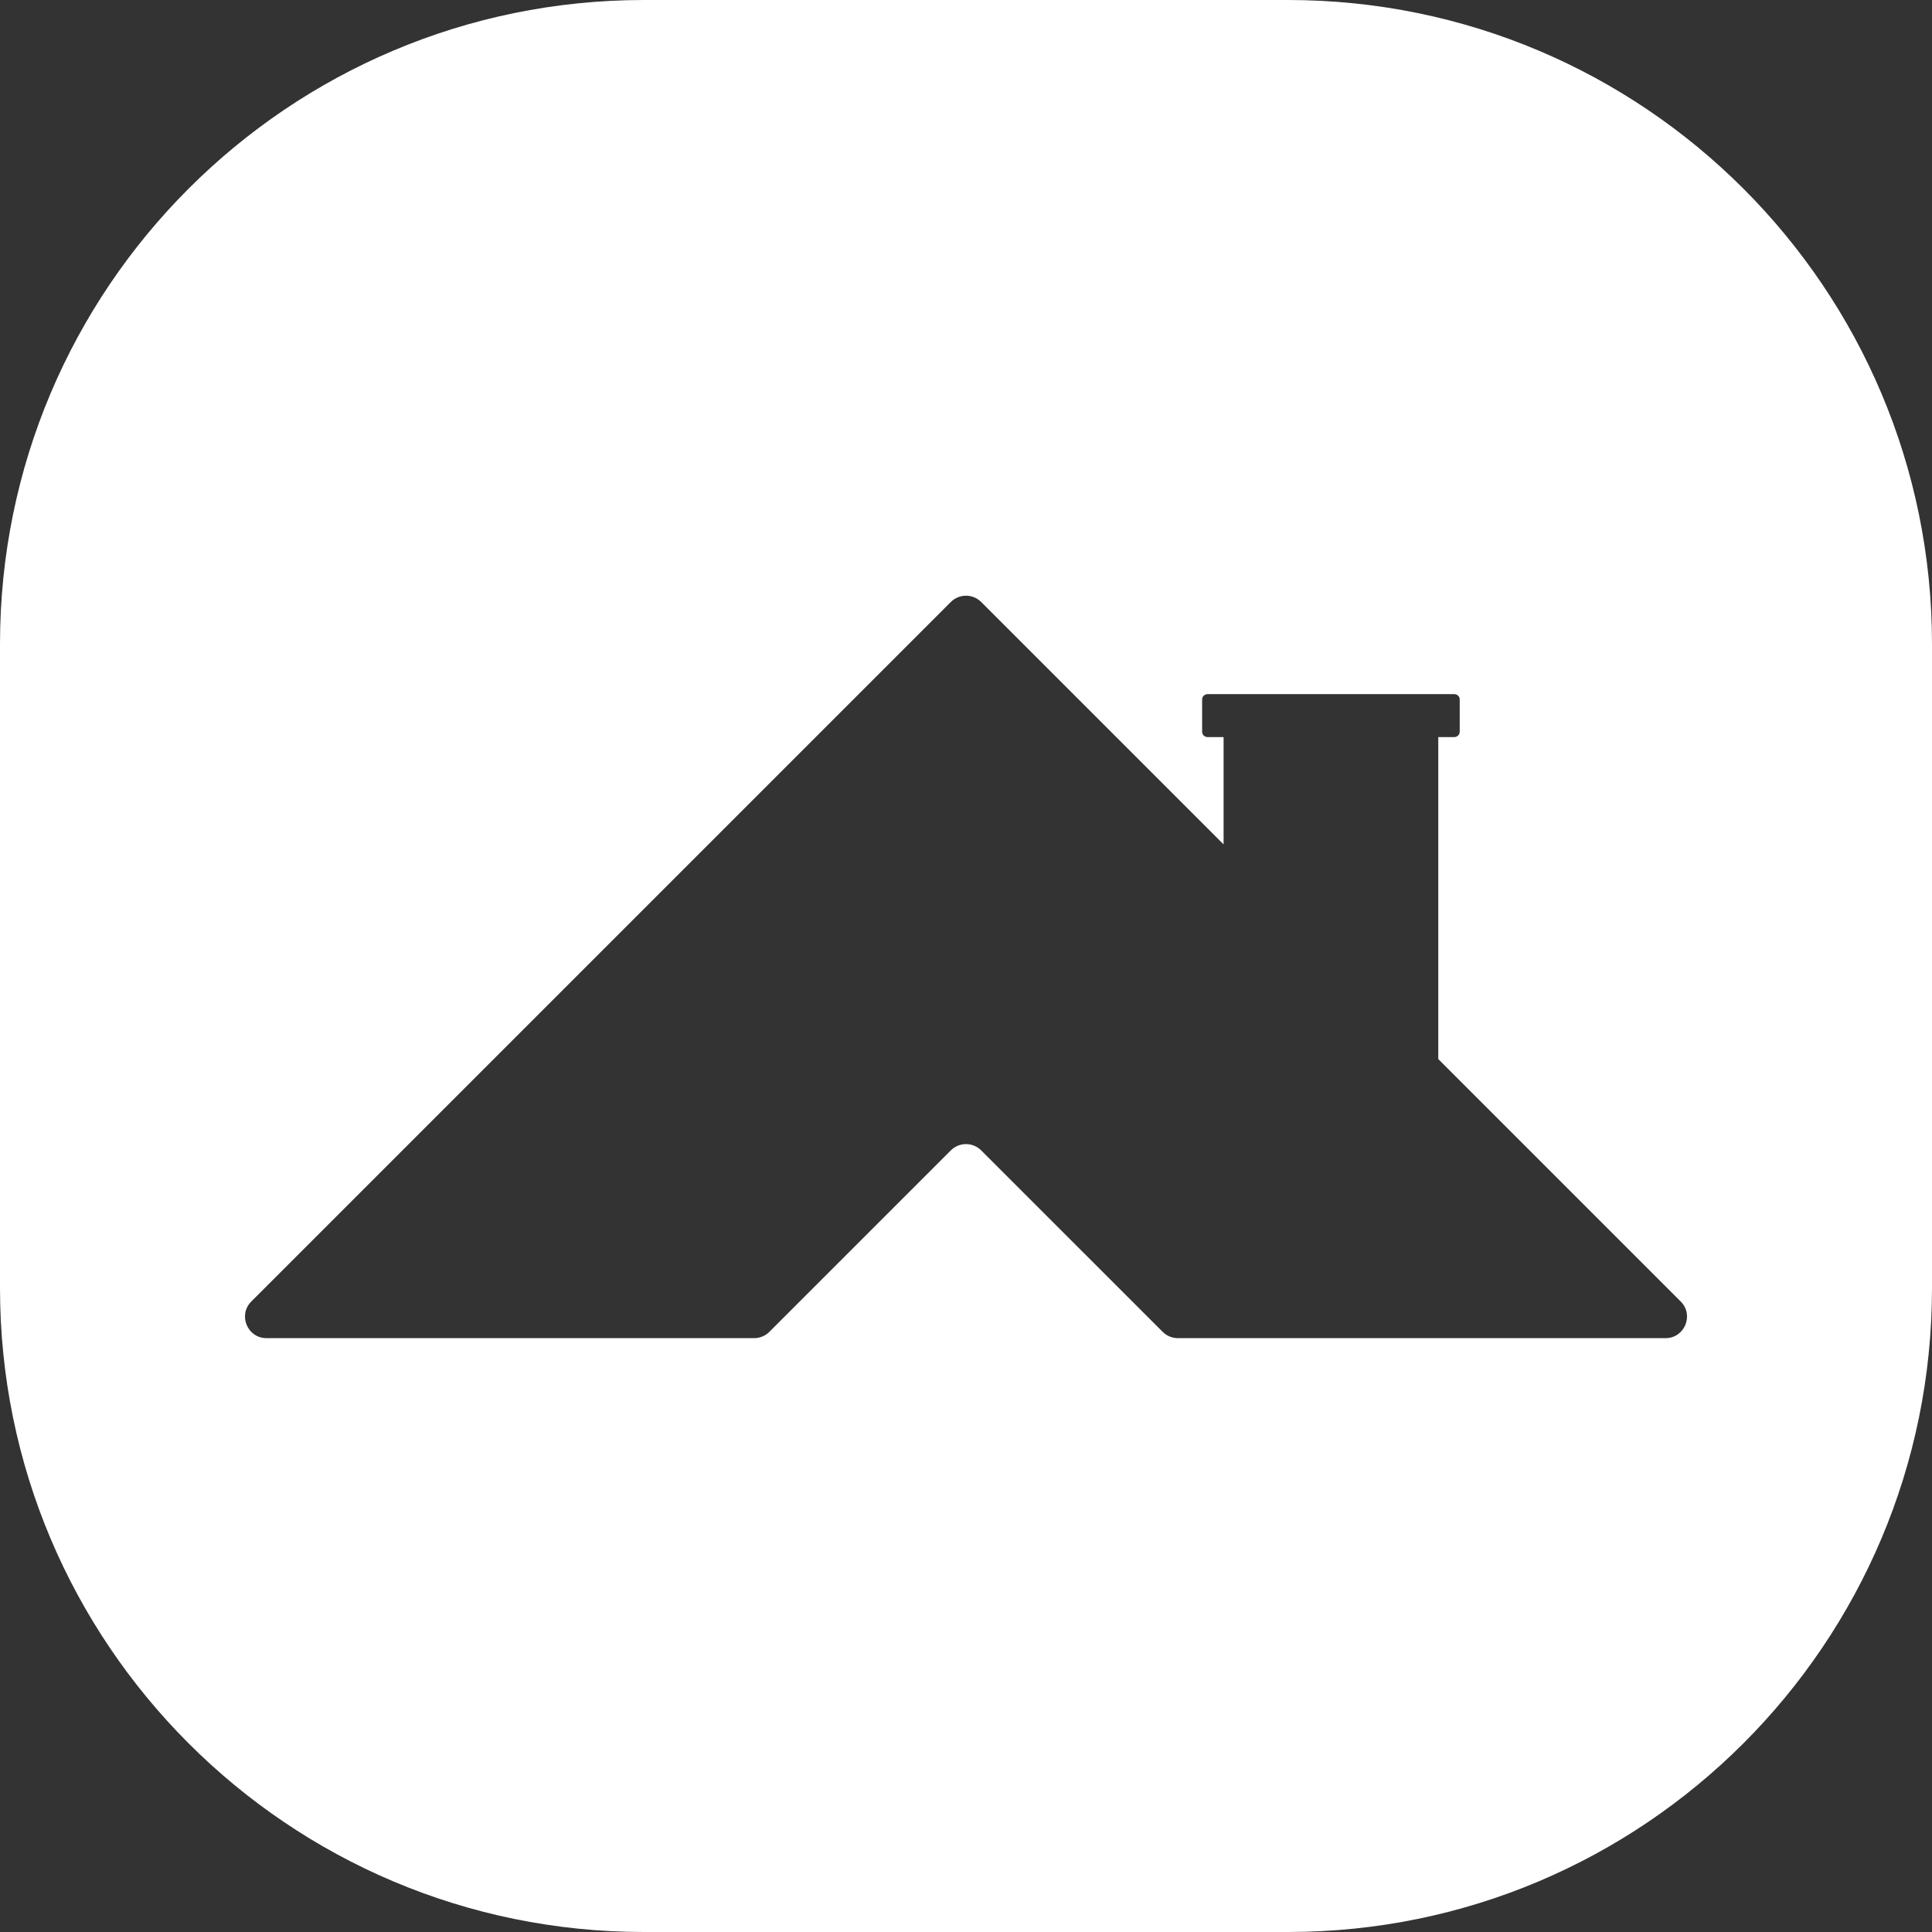 <svg width="100" height="100" viewBox="0 0 100 100" fill="none" xmlns="http://www.w3.org/2000/svg">
<rect x="0" y="0" width="100" height="100" fill="#333333" stroke="none"/>
<path fill-rule="evenodd" clip-rule="evenodd" d="M33.333 0C14.924 0 0 14.924 0 33.333V66.667C0 85.076 14.924 100 33.333 100H66.667C85.076 100 100 85.076 100 66.667V33.333C100 14.924 85.076 0 66.667 0H33.333ZM13.008 67.365L49.214 31.159C49.648 30.725 50.352 30.725 50.786 31.159L63.333 43.706V38.151H62.5C62.346 38.151 62.222 38.026 62.222 37.873V36.206C62.222 36.053 62.346 35.929 62.5 35.929H75.278C75.431 35.929 75.555 36.053 75.555 36.206V37.873C75.555 38.026 75.431 38.151 75.278 38.151H74.445V54.817L86.993 67.365C87.693 68.065 87.197 69.262 86.207 69.262H60.965C60.67 69.262 60.387 69.145 60.179 68.936L50.786 59.544C50.352 59.11 49.649 59.11 49.215 59.544L39.822 68.936C39.614 69.145 39.331 69.262 39.036 69.262H13.793C12.804 69.262 12.308 68.065 13.008 67.365Z" fill="white"/>
</svg>